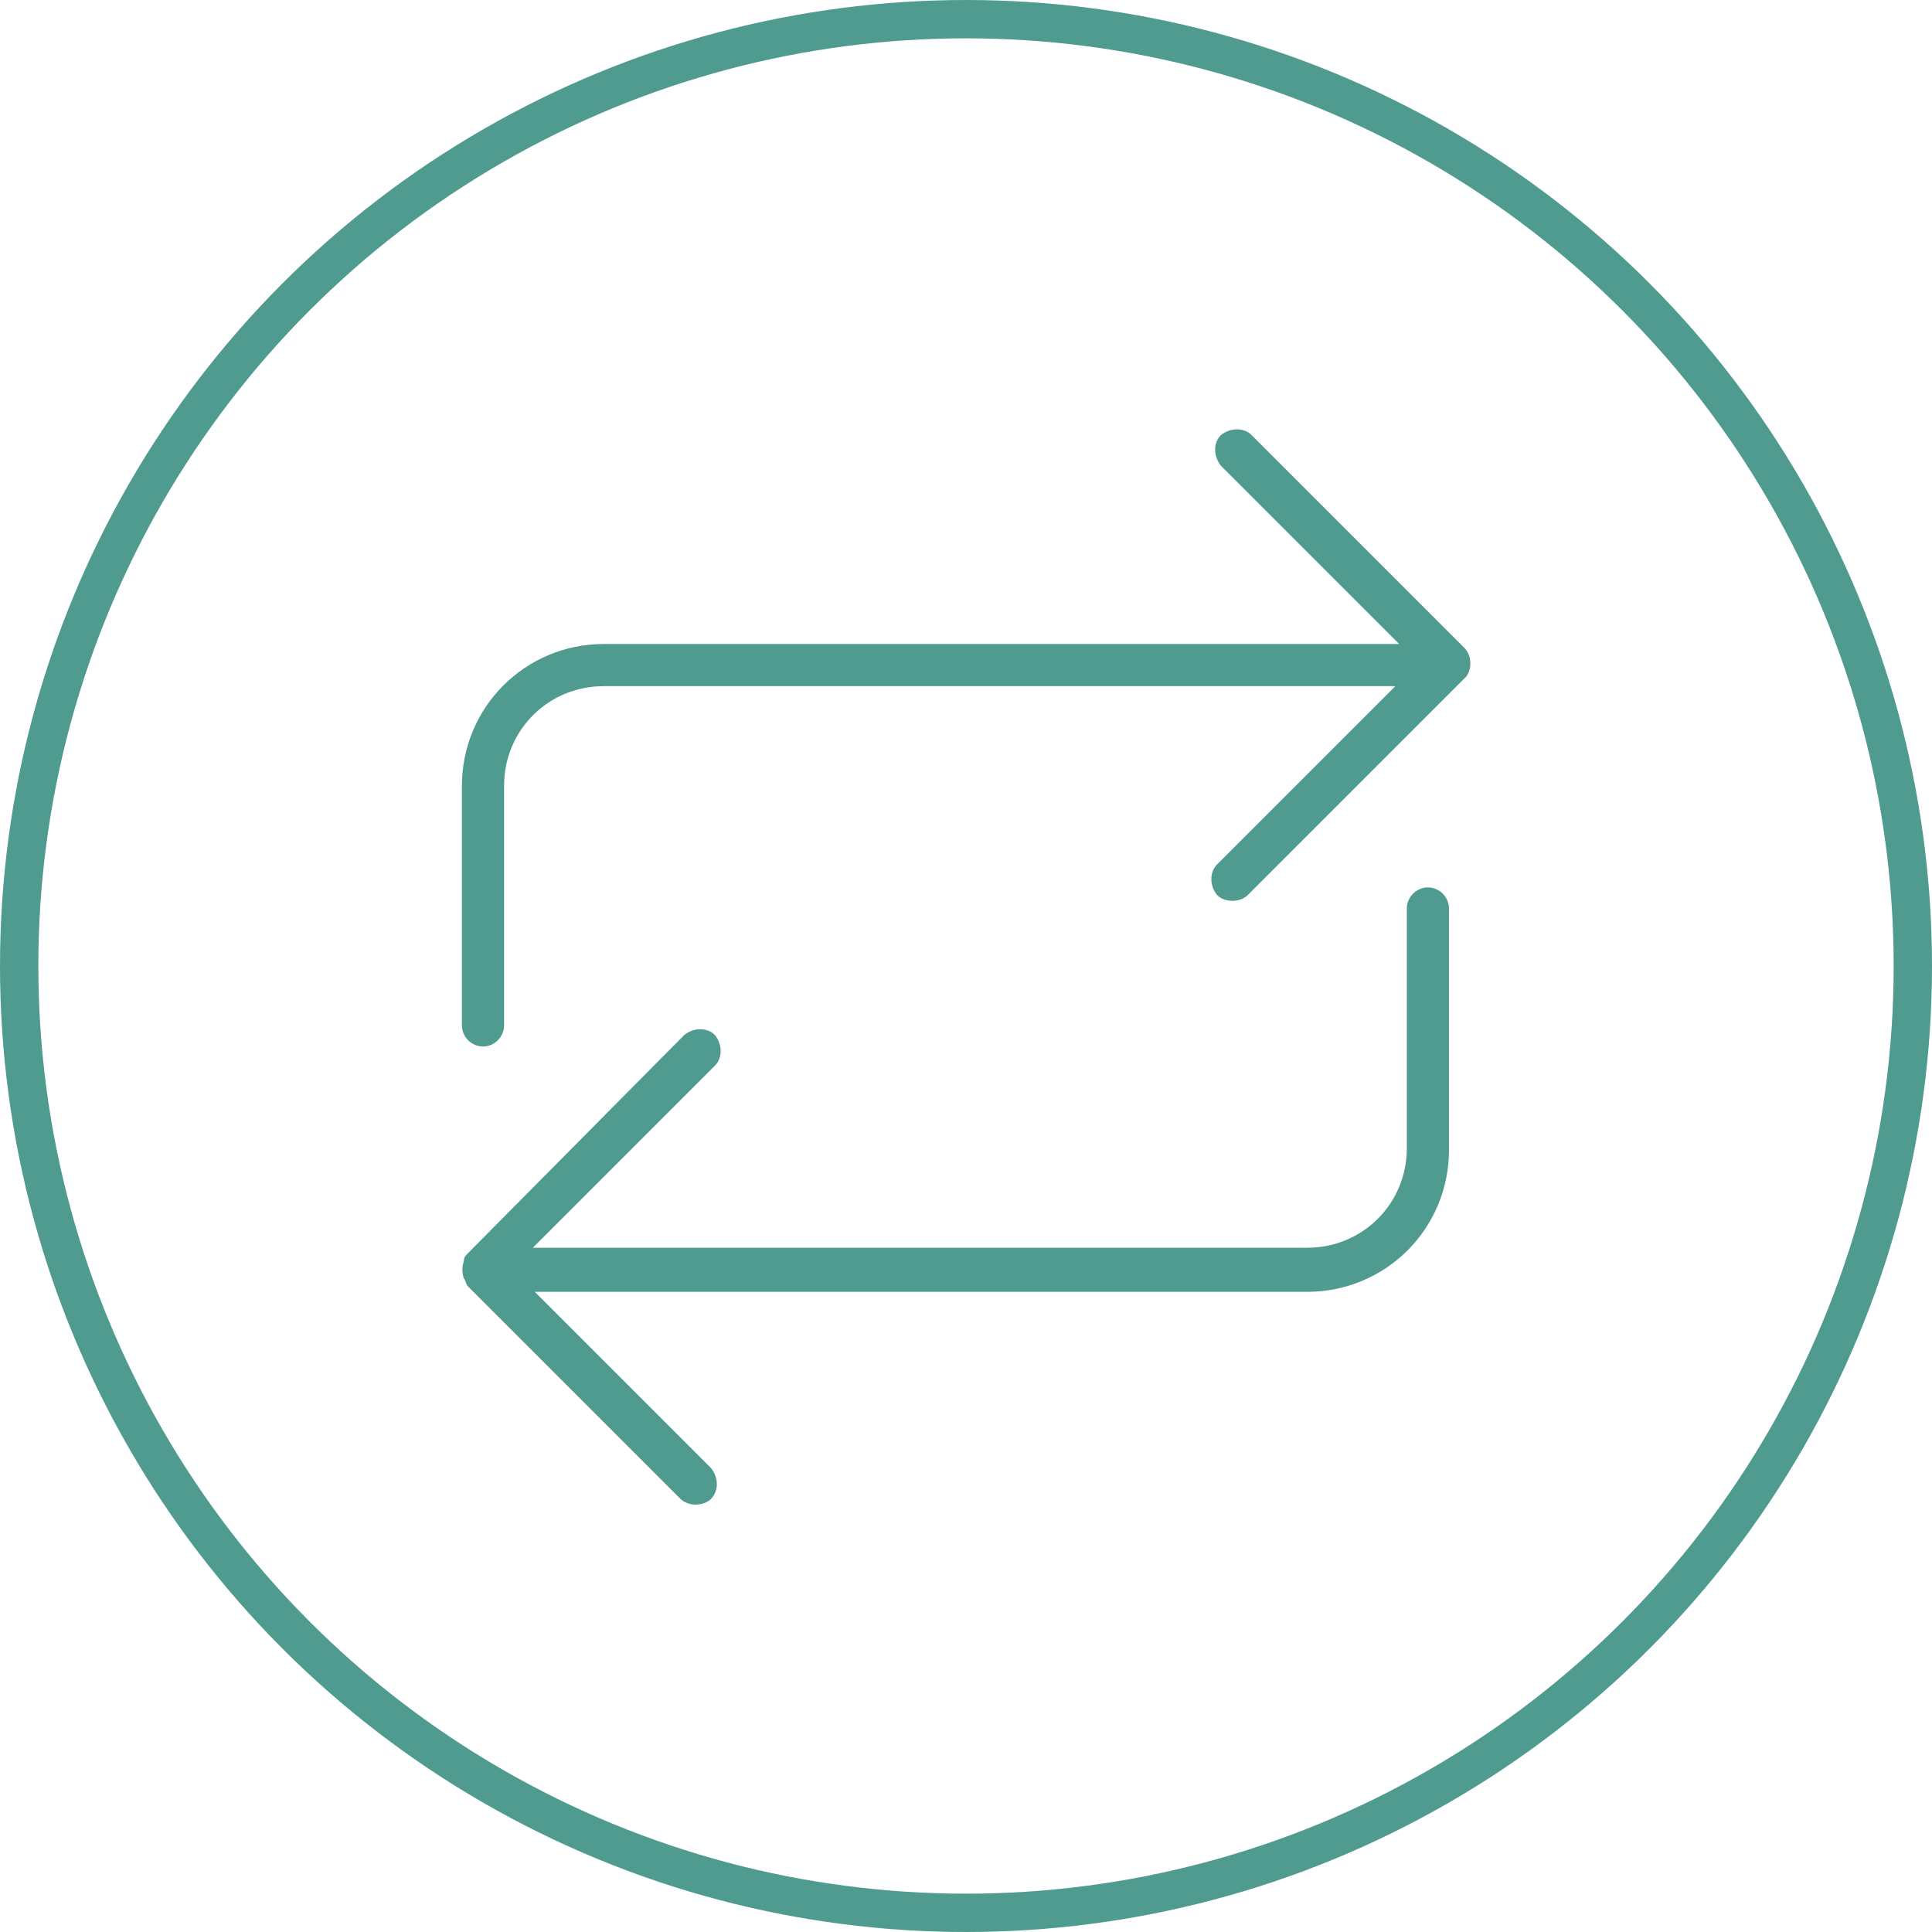 <?xml version="1.0" encoding="UTF-8"?> <!-- Generator: Adobe Illustrator 23.0.1, SVG Export Plug-In . SVG Version: 6.00 Build 0) --> <svg xmlns="http://www.w3.org/2000/svg" xmlns:xlink="http://www.w3.org/1999/xlink" id="Слой_1" x="0px" y="0px" viewBox="0 0 100.8 100.8" style="enable-background:new 0 0 100.8 100.8;" xml:space="preserve"> <style type="text/css"> .st0{fill:none;stroke:#509B90;stroke-width:2;stroke-miterlimit:10;} .st1{fill:#509B90;} </style> <title>Безымянный-2</title> <circle class="st0" cx="50.4" cy="50.4" r="49.4"></circle> <g> <g> <path class="st1" d="M74.5,46.3c-0.6,0-1.1,0.5-1.1,1.1v12.5c0,2.9-2.3,5.2-5.2,5.2H27.8l9.5-9.5c0.4-0.4,0.4-1.1,0-1.6 c-0.4-0.4-1.1-0.4-1.6,0L24.4,65.4c-0.1,0.1-0.2,0.2-0.2,0.4c-0.1,0.3-0.1,0.6,0,0.9c0.1,0.1,0.1,0.3,0.2,0.4l11.1,11.1 c0.2,0.2,0.5,0.3,0.8,0.3s0.6-0.1,0.8-0.3c0.4-0.4,0.4-1.1,0-1.6l-9.2-9.2h40.3c4.1,0,7.4-3.3,7.4-7.4V47.4 C75.6,46.8,75.1,46.3,74.5,46.3z"></path> <path class="st1" d="M76.4,33.8L65.3,22.7c-0.4-0.4-1.1-0.4-1.6,0c-0.4,0.4-0.4,1.1,0,1.6l9.3,9.3H31.5c-4.1,0-7.4,3.3-7.4,7.4 v12.5c0,0.6,0.5,1.1,1.1,1.1s1.1-0.5,1.1-1.1V41c0-2.9,2.3-5.2,5.2-5.2h41.3l-9.3,9.3c-0.4,0.4-0.4,1.1,0,1.6 c0.2,0.2,0.5,0.3,0.8,0.3c0.3,0,0.6-0.1,0.8-0.3l11.4-11.4C76.8,34.9,76.8,34.2,76.4,33.8z"></path> </g> </g> </svg> 